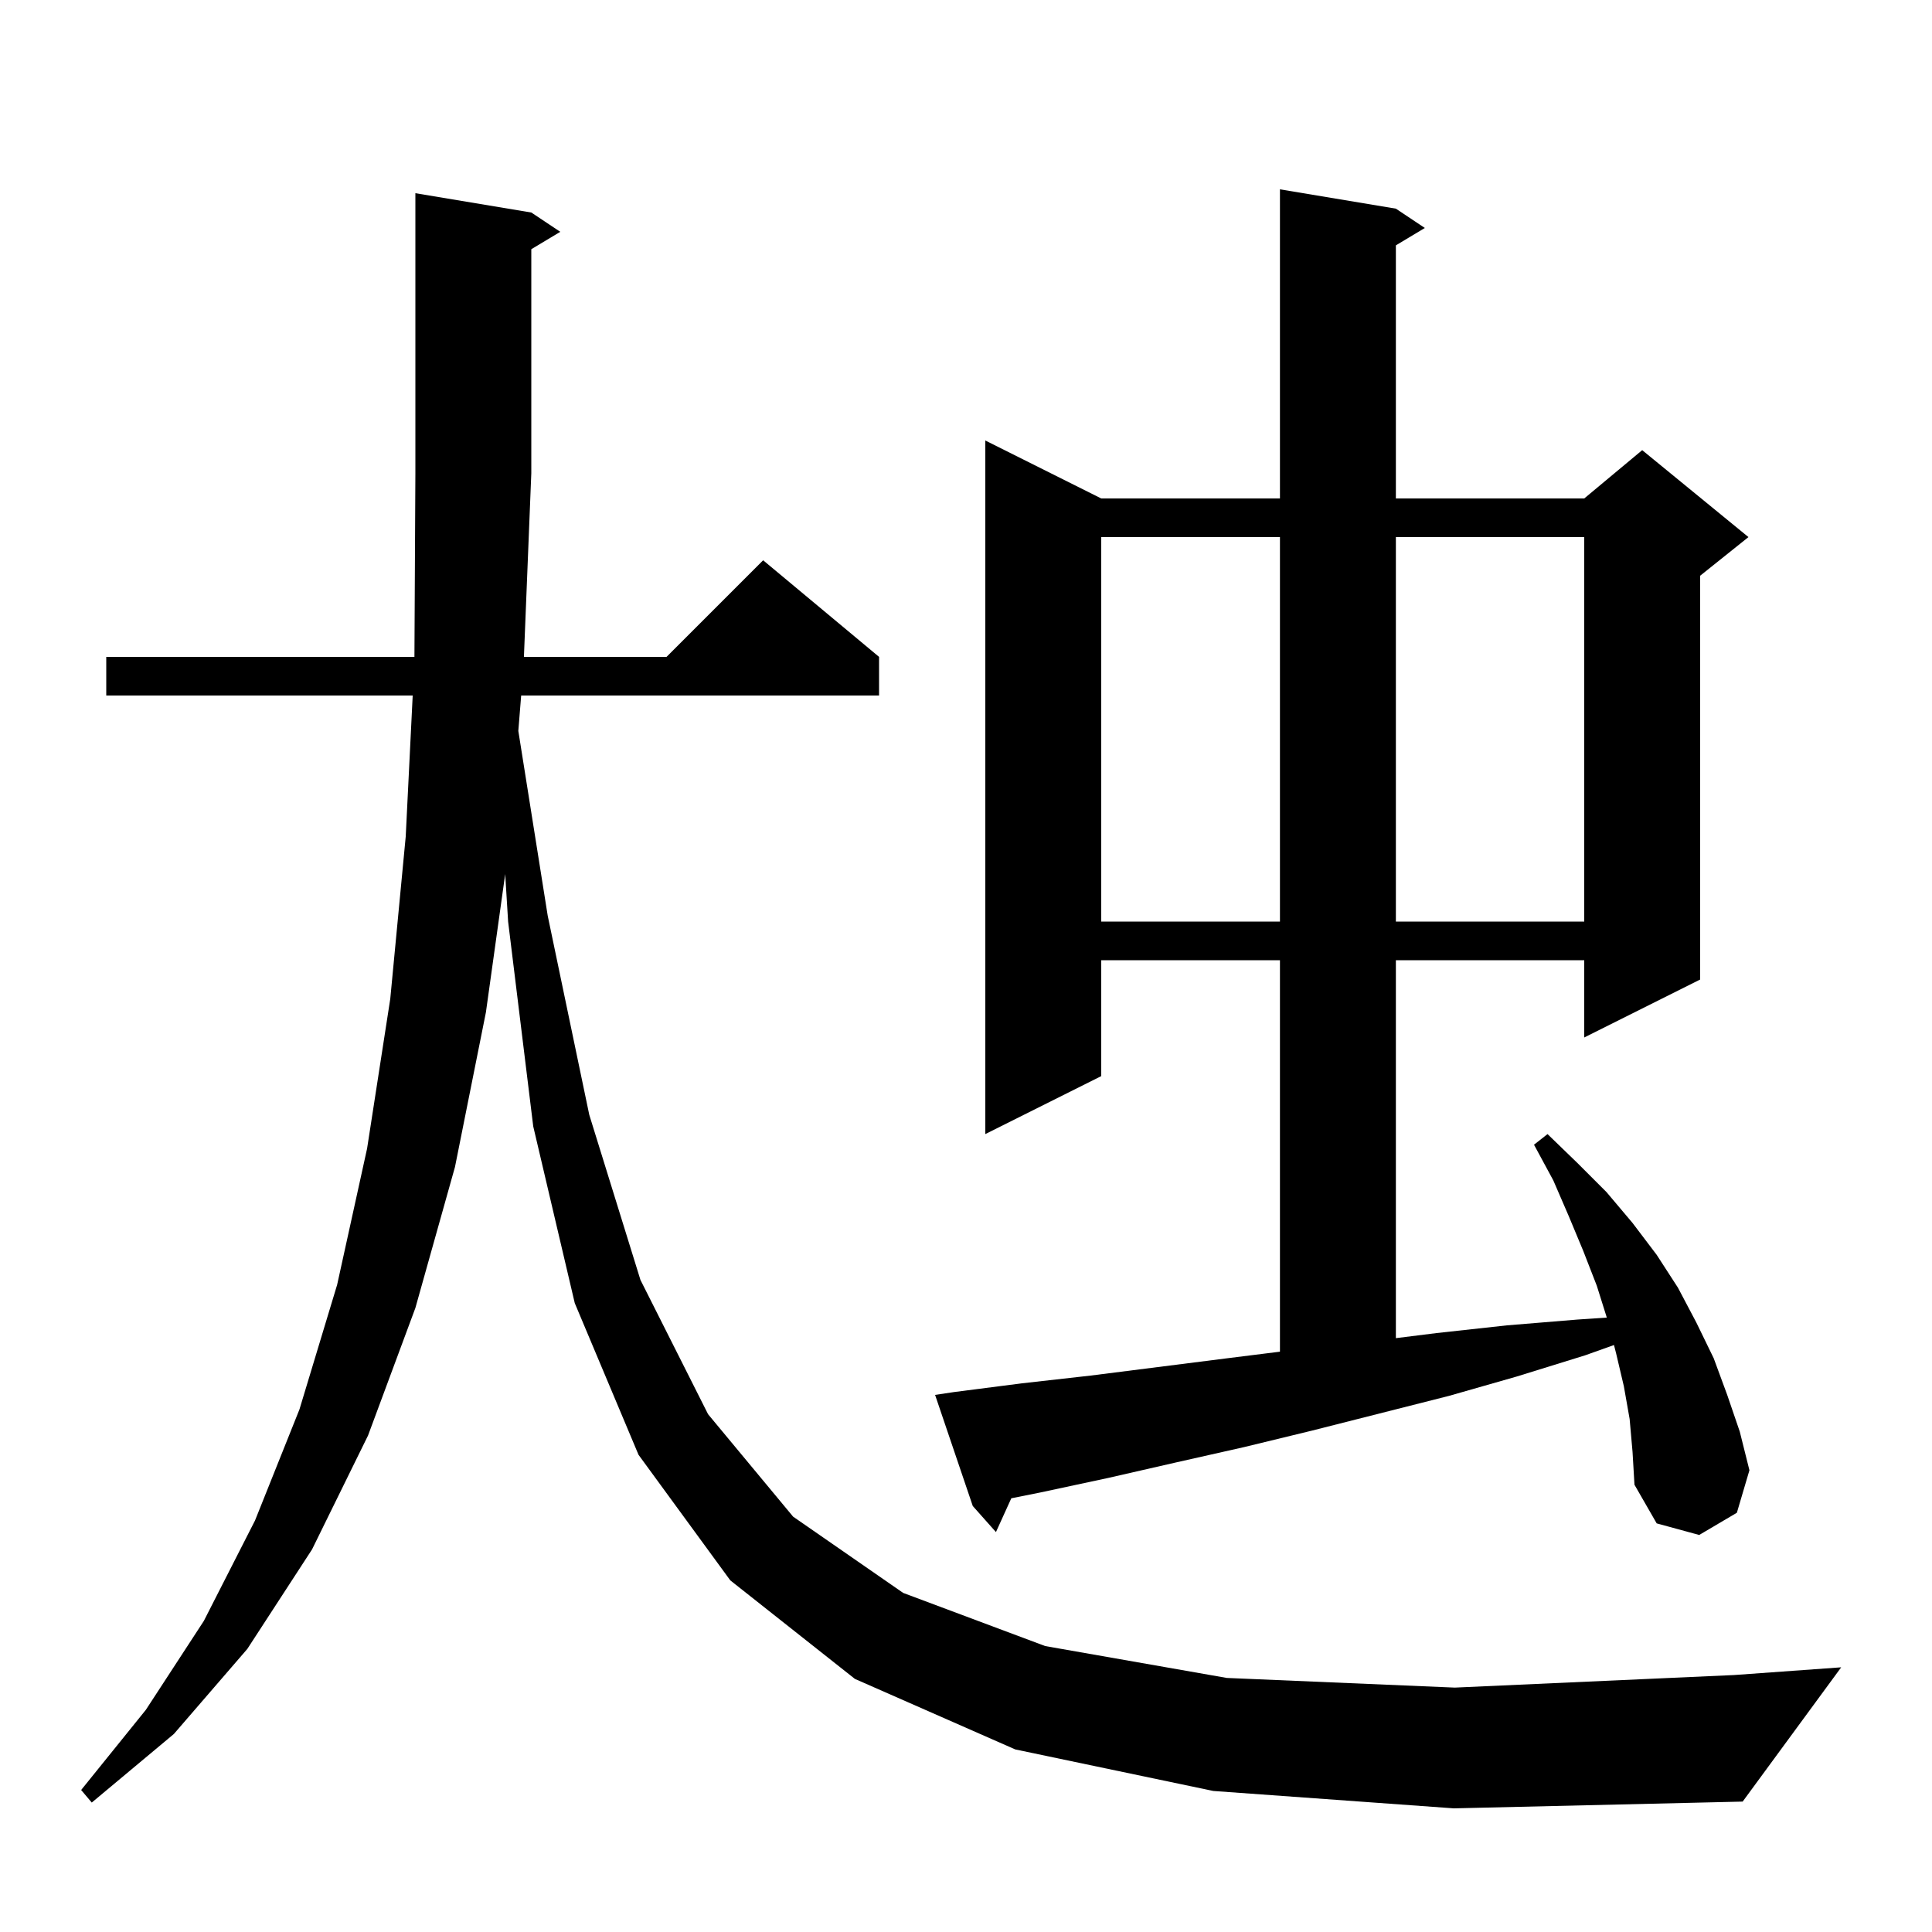 <svg xmlns="http://www.w3.org/2000/svg" xmlns:xlink="http://www.w3.org/1999/xlink" version="1.1" baseProfile="full" viewBox="0 0 200 200" width="200" height="200"><g fill="currentColor"><path d="M 125.6 185.4 L 105.1 181.1 L 88.5 173.8 L 75.6 163.6 L 66.1 150.6 L 59.5 134.9 L 55.2 116.6 L 52.6 95.4 L 52.298 90.483 L 50.3 104.8 L 47.1 120.8 L 43.0 135.4 L 38.1 148.6 L 32.3 160.4 L 25.6 170.7 L 18.0 179.5 L 9.5 186.6 L 8.4 185.3 L 15.1 177.0 L 21.1 167.8 L 26.4 157.4 L 31.0 145.9 L 34.9 133.0 L 38.0 118.9 L 40.4 103.4 L 42.0 86.6 L 42.722 72.0 L 11.0 72.0 L 11.0 68.0 L 42.902 68.0 L 43.0 49.0 L 43.0 20.0 L 55.0 22.0 L 58.0 24.0 L 55.0 25.8 L 55.0 49.0 L 54.236 68.0 L 69.0 68.0 L 79.0 58.0 L 91.0 68.0 L 91.0 72.0 L 53.951 72.0 L 53.657 75.664 L 56.7 94.8 L 61.0 115.4 L 66.3 132.5 L 73.3 146.4 L 82.1 157.0 L 93.5 164.9 L 108.2 170.4 L 127.0 173.7 L 150.6 174.7 L 179.5 173.4 L 190.6 172.6 L 180.4 186.5 L 150.5 187.2 Z M 168.7 146.9 L 168.1 143.5 L 167.3 140.1 L 167.078 139.236 L 164.1 140.3 L 157.0 142.5 L 150.0 144.5 L 135.8 148.1 L 128.8 149.8 L 121.7 151.4 L 114.7 153.0 L 107.7 154.5 L 104.69 155.102 L 103.1 158.6 L 100.7 155.9 L 96.8 144.4 L 98.8 144.1 L 105.8 143.2 L 112.9 142.4 L 127.1 140.6 L 132.5 139.925 L 132.5 99.4 L 114.0 99.4 L 114.0 111.4 L 102.0 117.4 L 102.0 45.6 L 114.0 51.6 L 132.5 51.6 L 132.5 19.6 L 144.5 21.6 L 147.5 23.6 L 144.5 25.4 L 144.5 51.6 L 164.0 51.6 L 170.0 46.6 L 181.0 55.6 L 176.0 59.6 L 176.0 101.4 L 164.0 107.4 L 164.0 99.4 L 144.5 99.4 L 144.5 138.525 L 148.7 138.0 L 156.0 137.2 L 163.3 136.6 L 166.336 136.395 L 165.3 133.1 L 163.9 129.5 L 162.4 125.9 L 160.8 122.2 L 158.8 118.5 L 160.2 117.4 L 163.3 120.4 L 166.3 123.4 L 169.0 126.6 L 171.5 129.9 L 173.7 133.3 L 175.6 136.9 L 177.4 140.6 L 178.8 144.4 L 180.1 148.2 L 181.1 152.2 L 179.8 156.6 L 175.9 158.9 L 171.5 157.7 L 169.2 153.7 L 169.0 150.3 Z M 114.0 55.6 L 114.0 95.4 L 132.5 95.4 L 132.5 55.6 Z M 144.5 55.6 L 144.5 95.4 L 164.0 95.4 L 164.0 55.6 Z "/></g></svg>